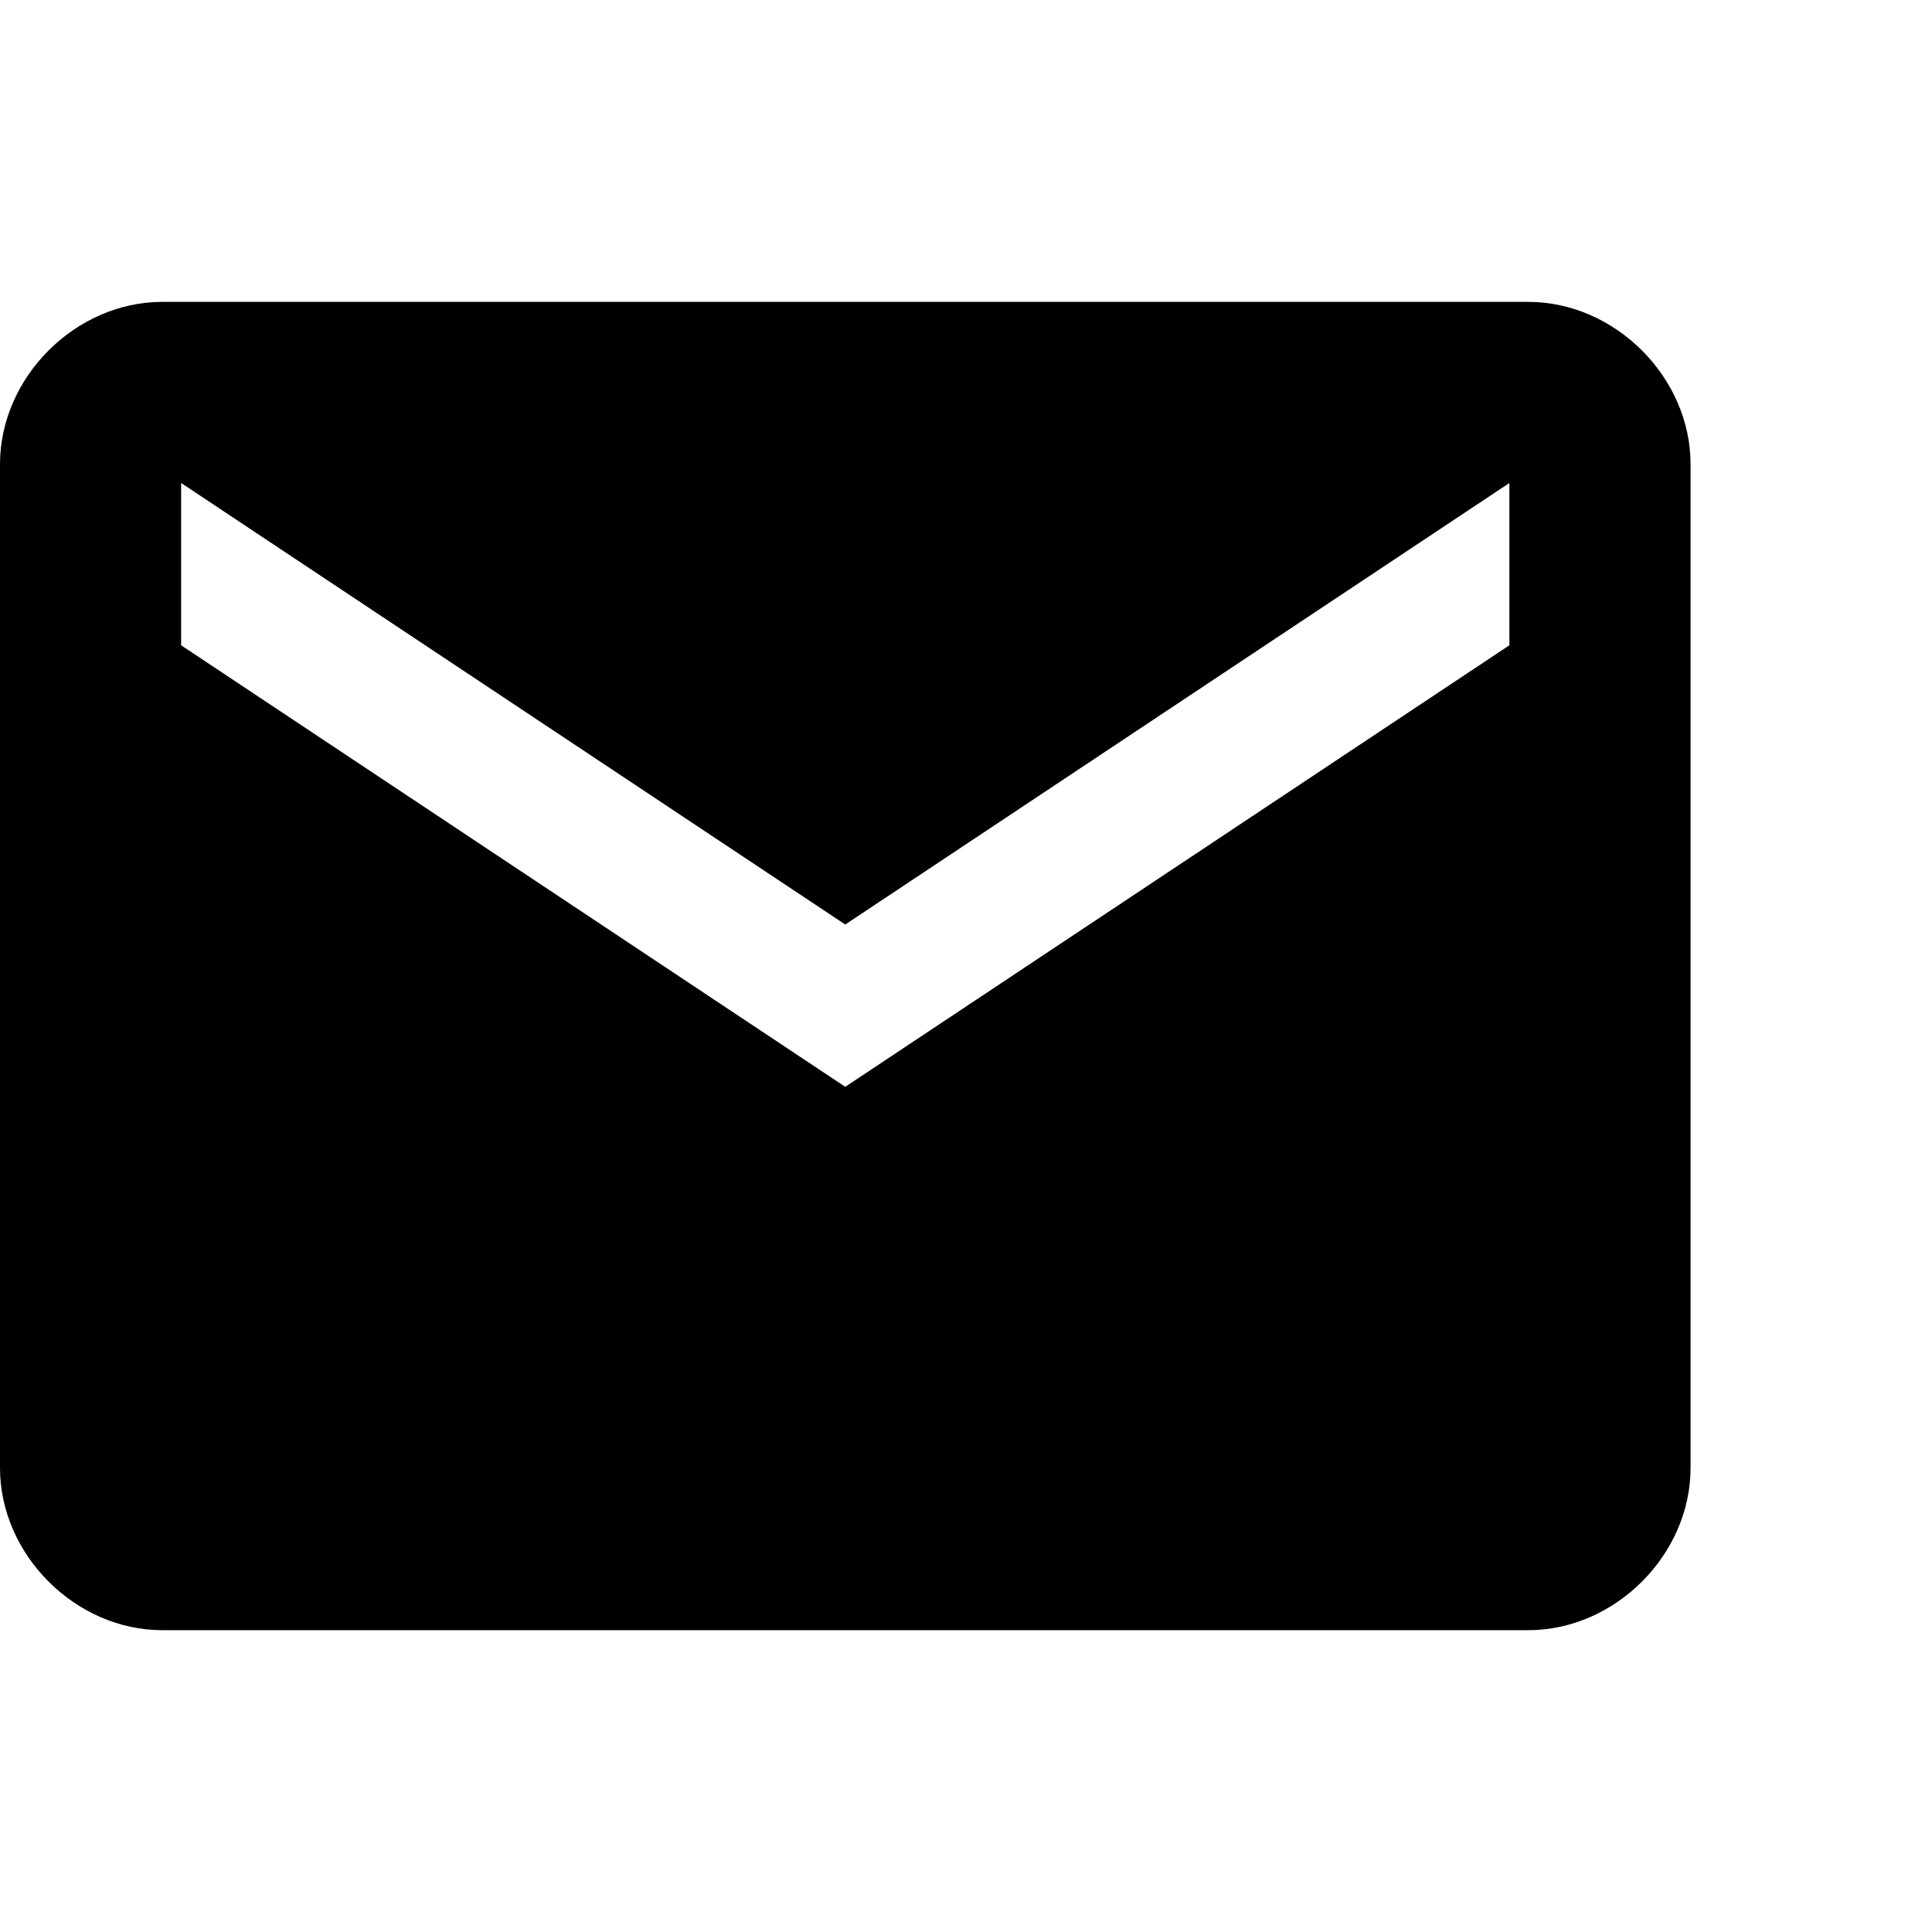 <svg height="32" viewBox="0 0 32 32" width="32" xmlns="http://www.w3.org/2000/svg"><path d="m25.313 5c1.438 0 2.688 1.25 2.688 2.688v16.625c0 1.438-1.25 2.688-2.688 2.688h-22.625c-1.438 0-2.688-1.25-2.688-2.688v-16.625c0-1.438 1.25-2.688 2.688-2.688zm-.313 5.688v-2.688l-11 7.313-11-7.313v2.688l11 7.313z"/></svg>